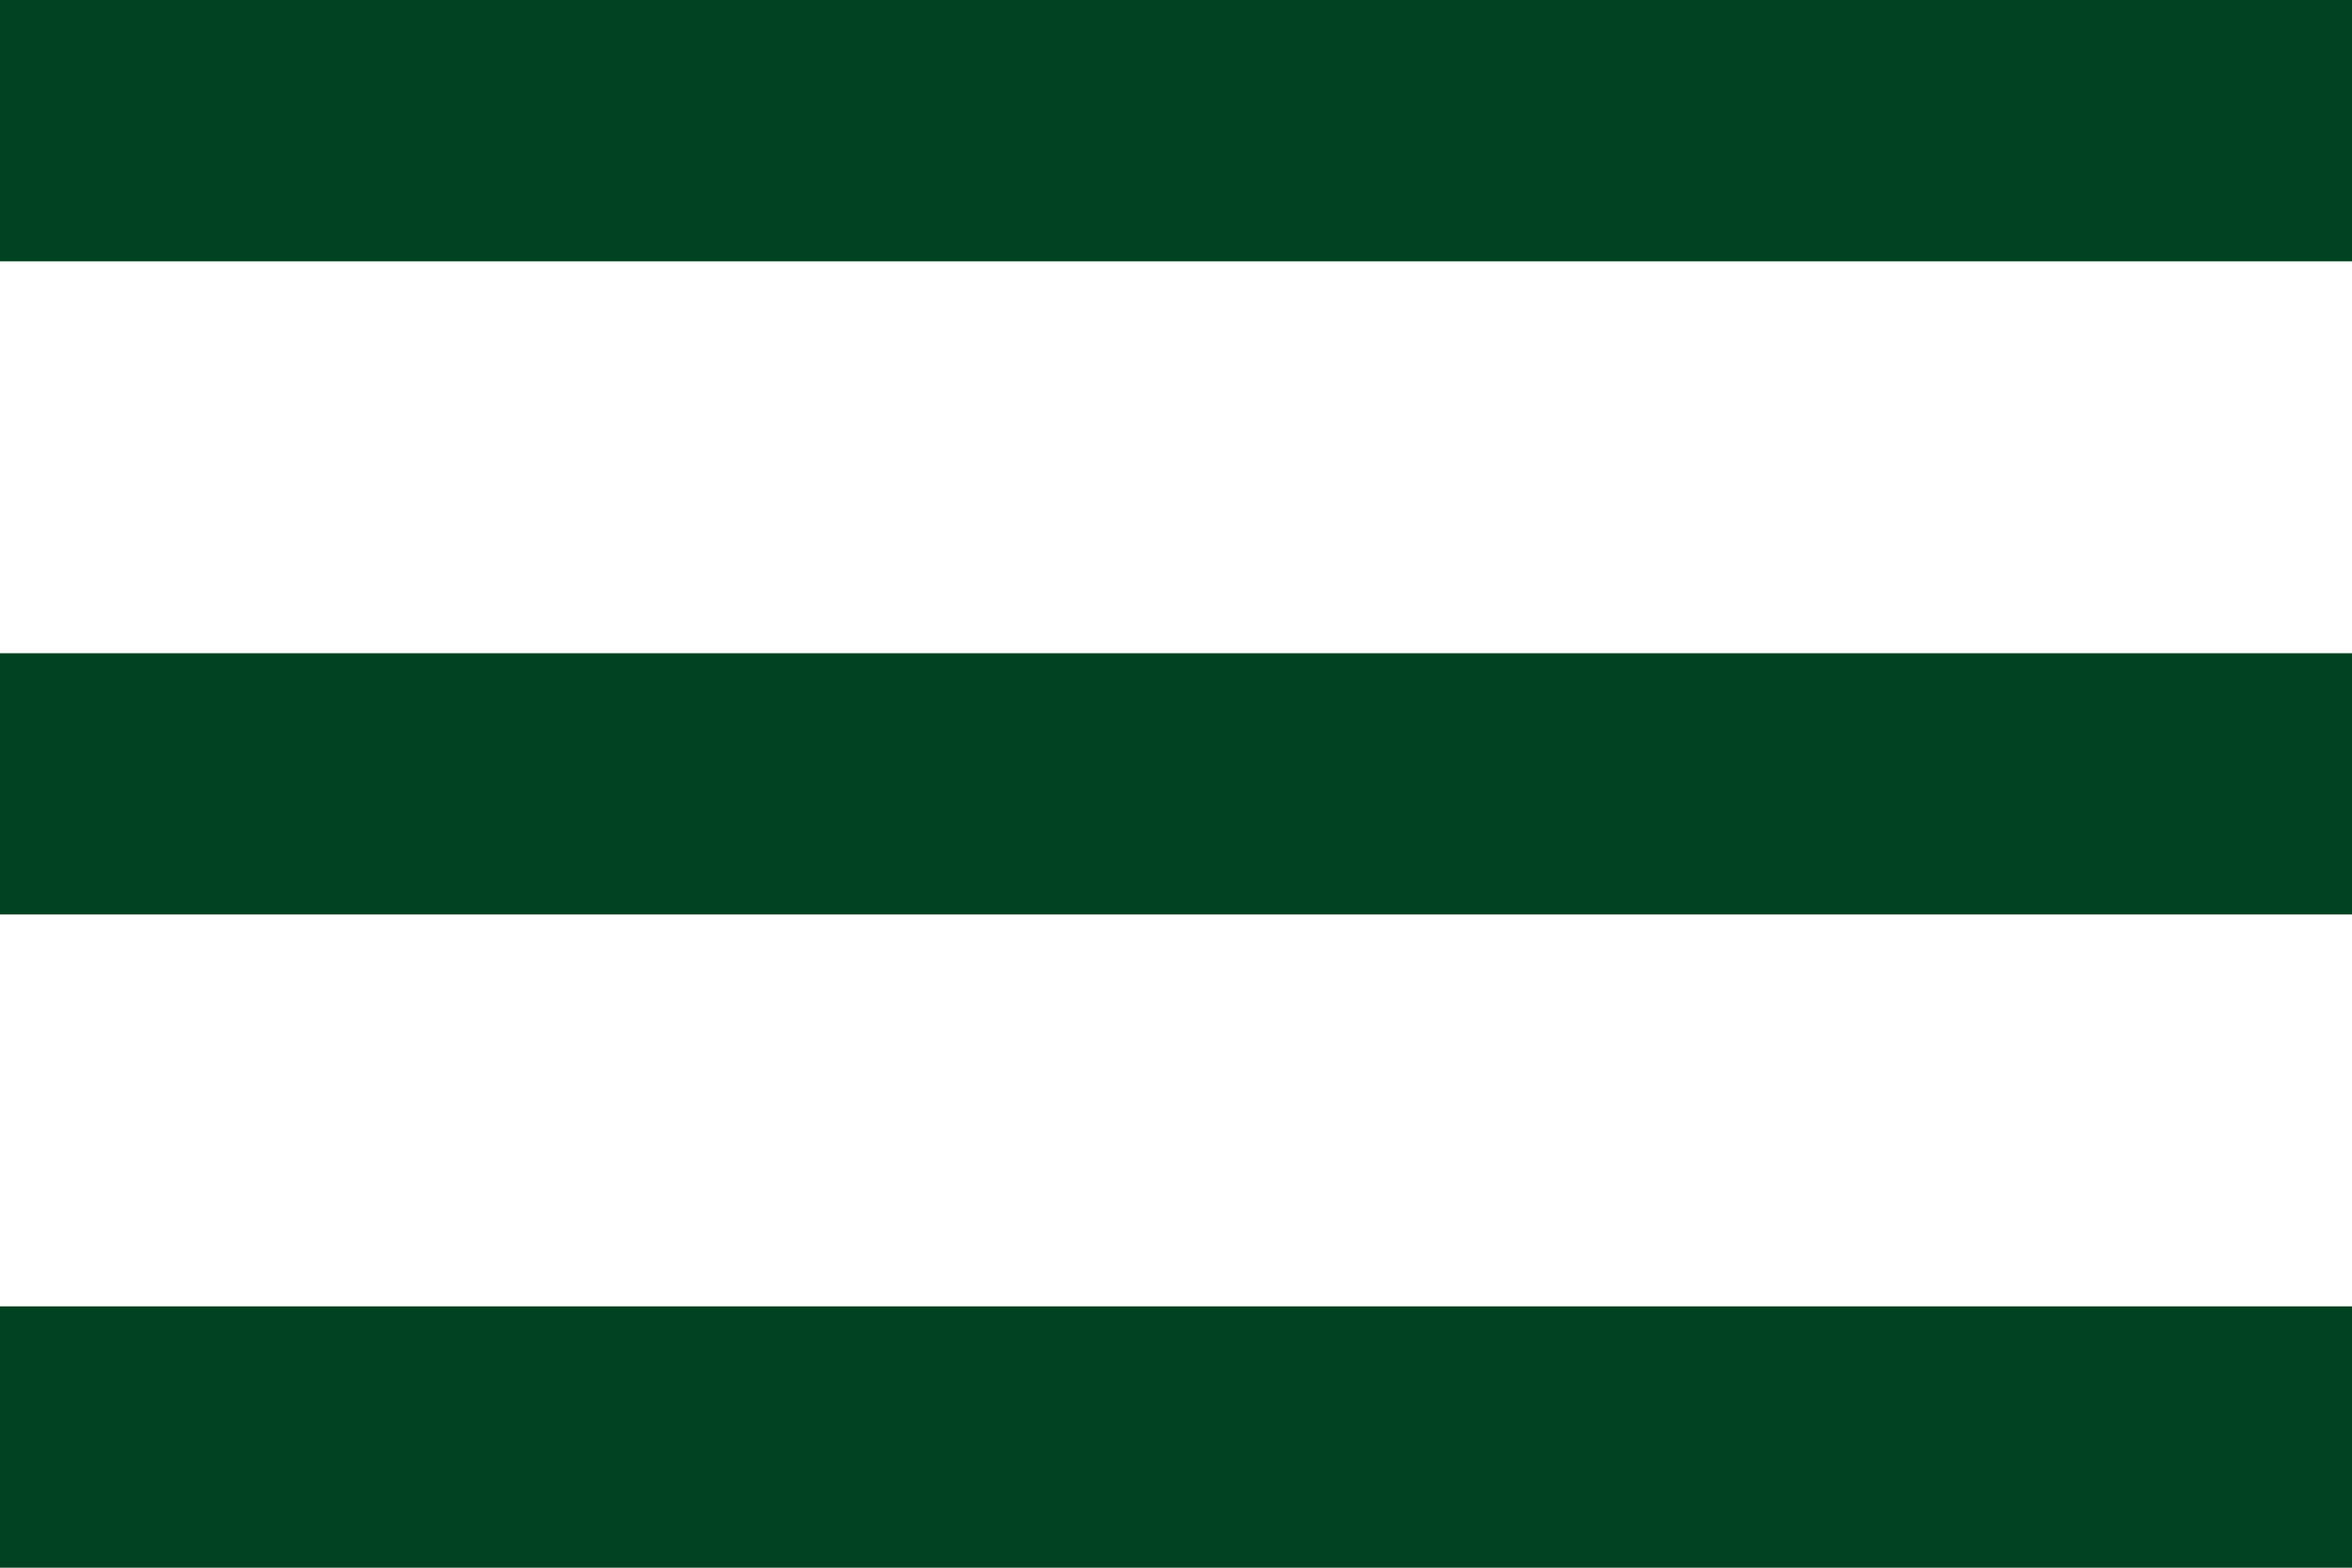 <?xml version="1.0" encoding="UTF-8"?> <svg xmlns="http://www.w3.org/2000/svg" width="150" height="100" viewBox="0 0 150 100" fill="none"><path d="M0 100V83.333H150V100H0ZM0 58.333V41.667H150V58.333H0ZM0 16.667V0H150V16.667H0Z" fill="#004221"></path></svg> 